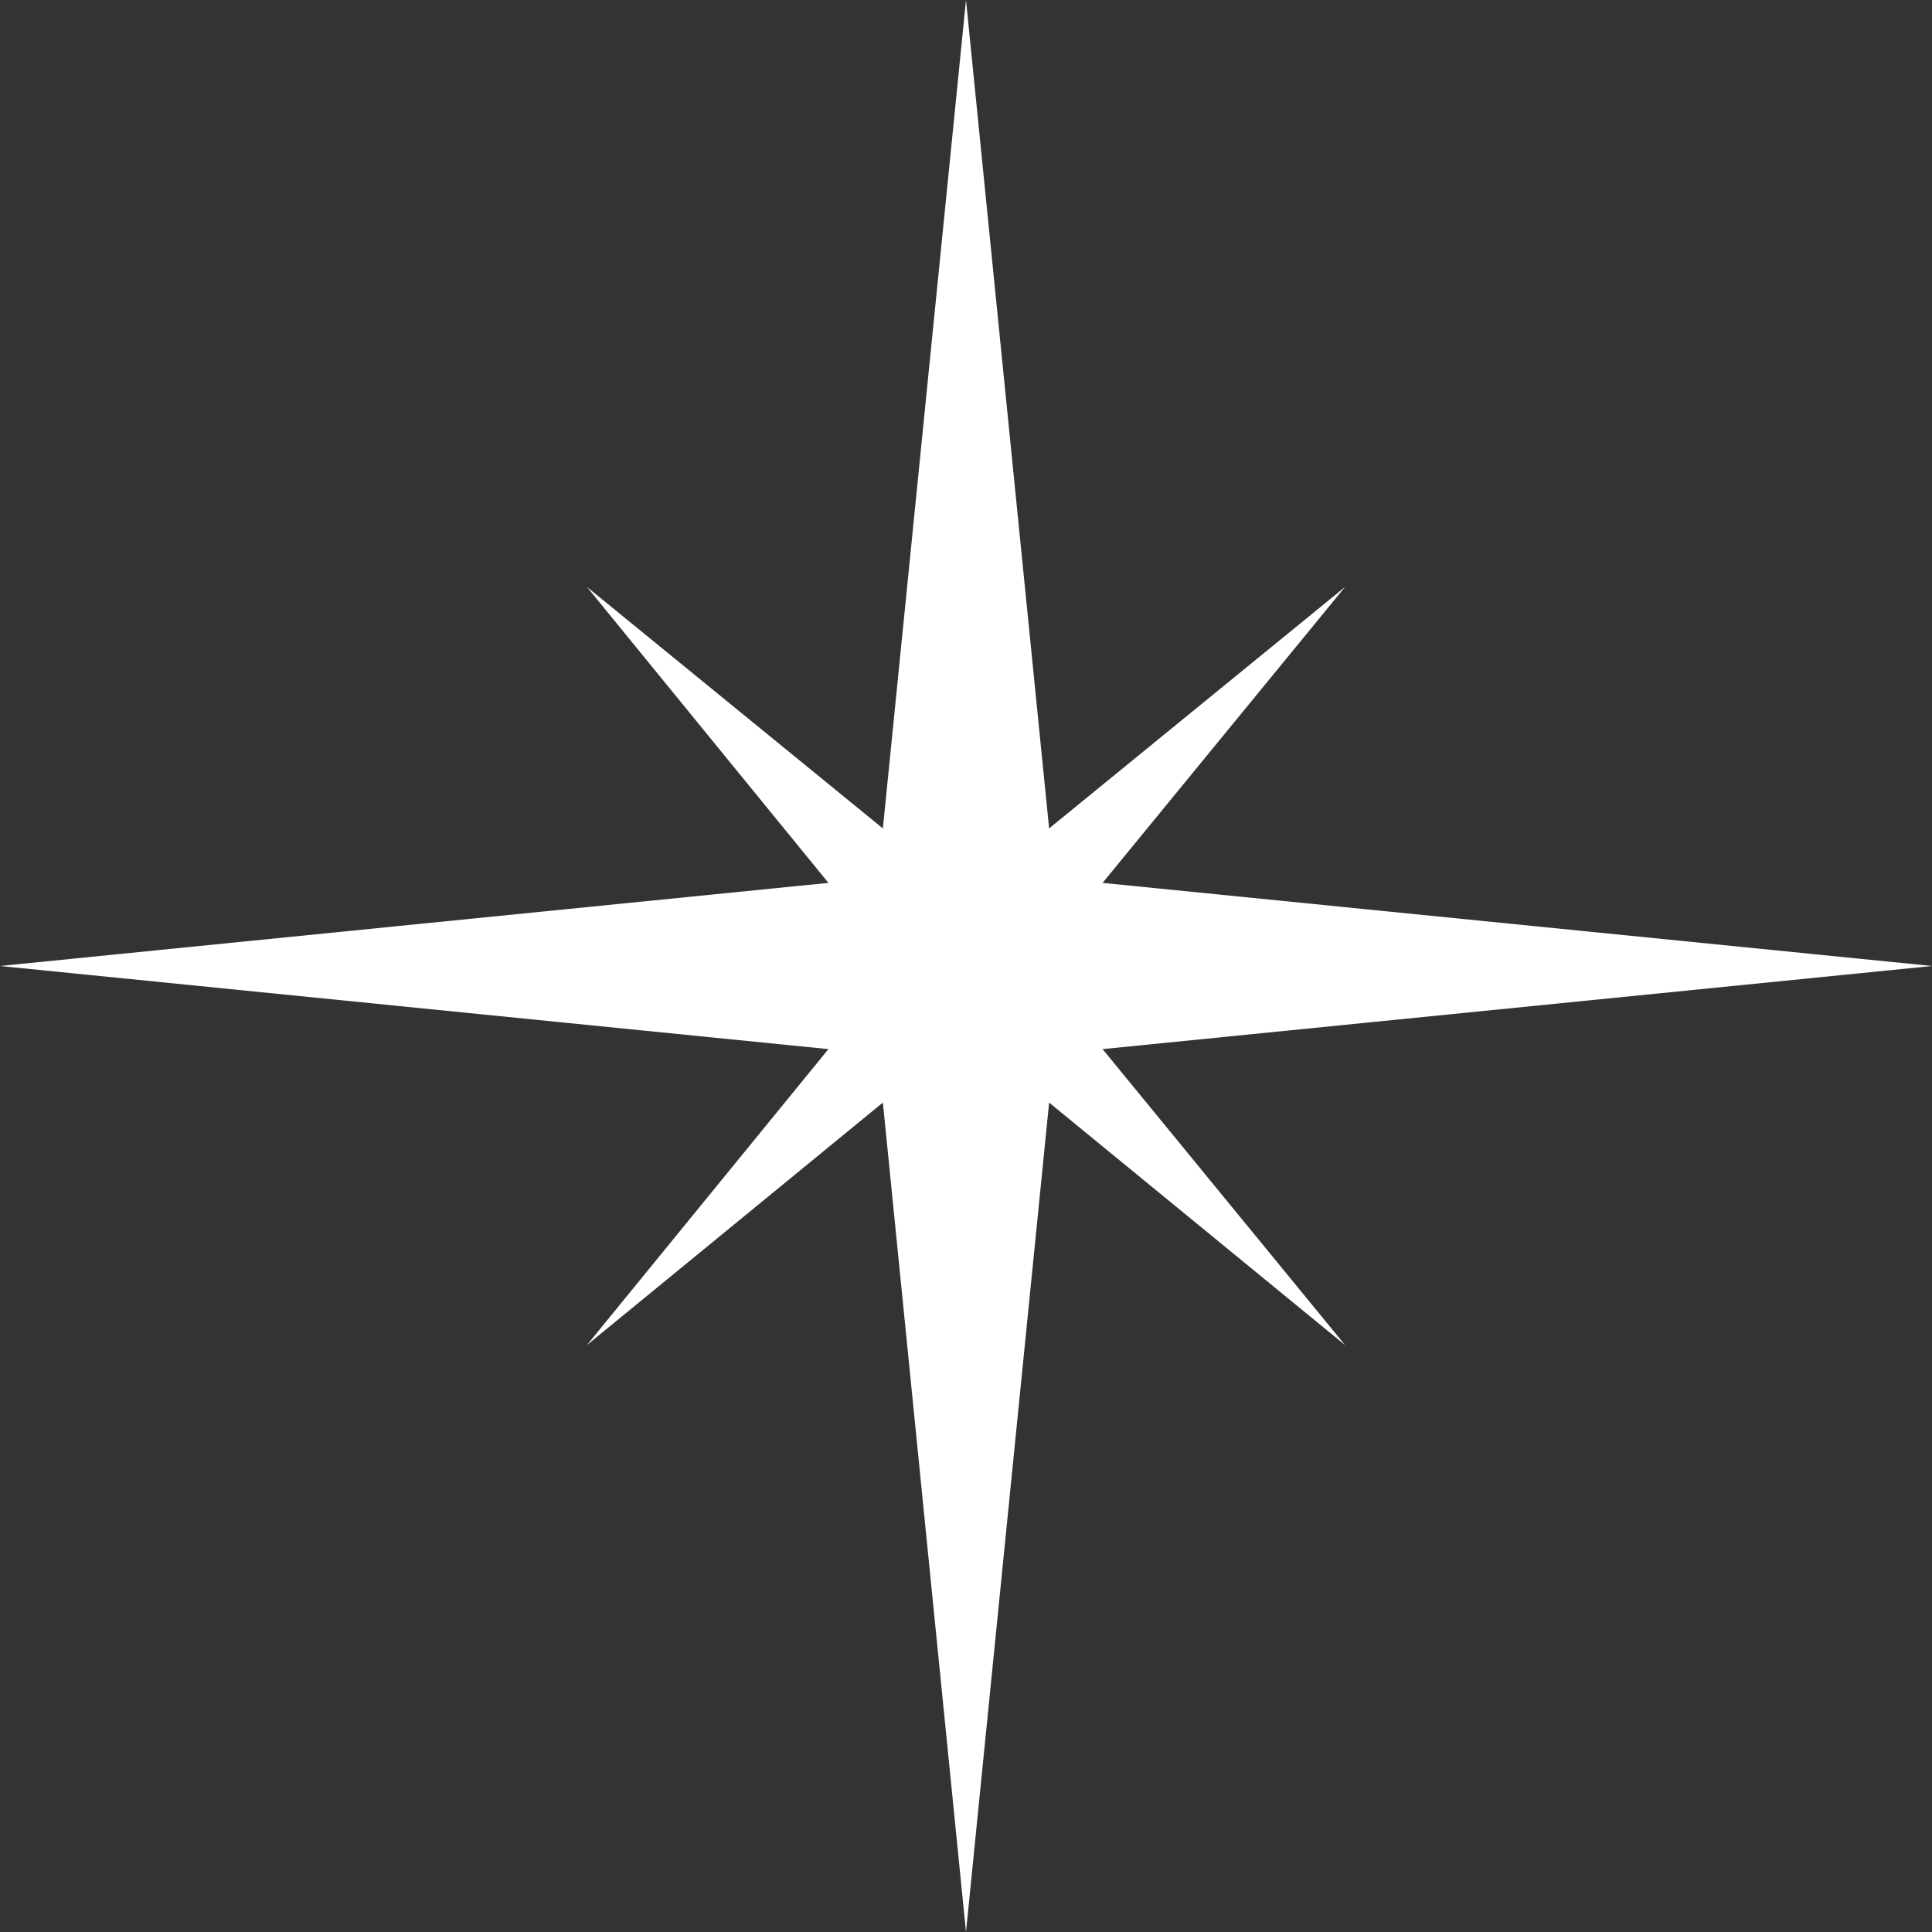 <svg width="43" height="43" viewBox="0 0 43 43" fill="none" xmlns="http://www.w3.org/2000/svg">
<rect x="0" y="0" width="43" height="43" fill="#333333" stroke="none"/>
<path d="M24.54 23.35L43 21.5L24.54 19.65L29.937 13.063L23.35 18.438L21.5 0L19.65 18.438L13.063 13.063L18.438 19.65L0 21.5L18.438 23.35L13.063 29.937L19.65 24.54L21.5 43L23.35 24.54L29.937 29.937L24.54 23.35Z" fill="white"/>
</svg>
